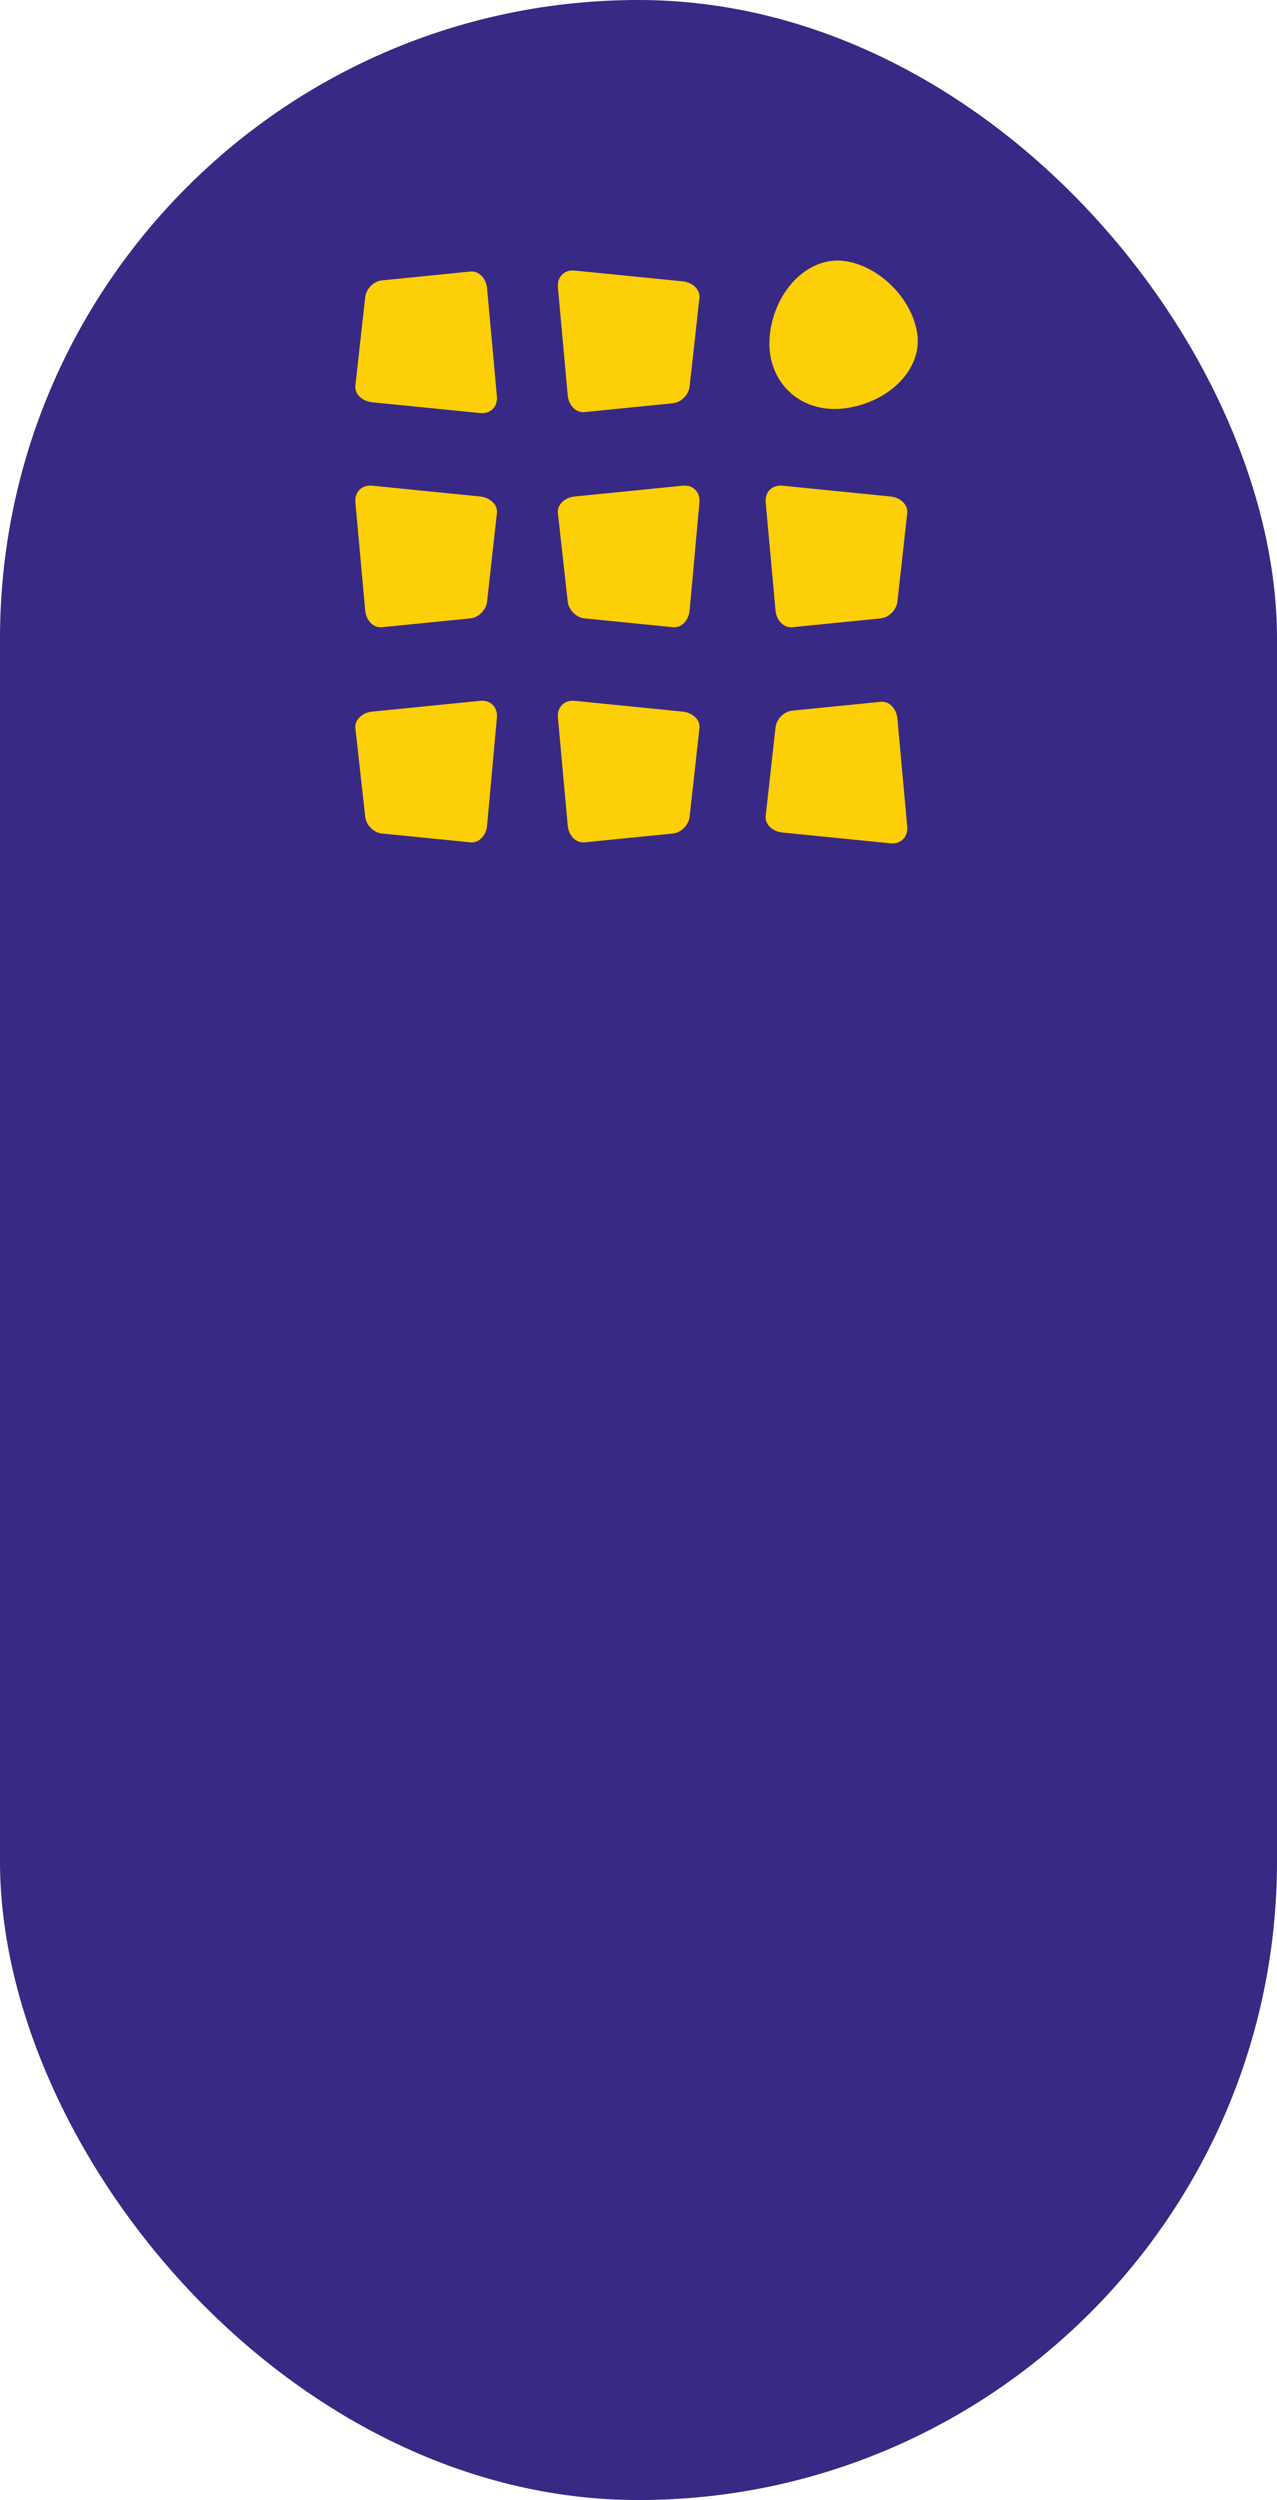 <svg id="Calque_2" xmlns="http://www.w3.org/2000/svg" viewBox="0 0 221.538 433.693"><defs><style>.cls-1{fill:#fdcf06;}.cls-2{fill:#382984;}</style></defs><g id="Calque_1-2"><rect class="cls-2" x="0" y="0" width="221.538" height="433.693" rx="110.769" ry="110.769"></rect><path class="cls-1" d="M146.361,45.262c6.14.759,11.942,6.576,12.786,12.722.818,6.128-4.984,11.943-12.786,12.875-7.798.9-13.626-4.943-12.811-12.748.847-7.795,6.676-13.583,12.811-12.849Z"></path><path class="cls-1" d="M157.39,89.016c-.569,5.063-1.138,10.182-1.707,15.359-.167,1.447-1.462,2.746-2.891,2.896-5.12.512-10.239,1.024-15.359,1.536-1.43.149-2.724-1.138-2.891-2.886-.569-6.201-1.138-12.458-1.707-18.772-.167-1.781,1.127-3.082,2.891-2.896,6.257.626,12.514,1.252,18.772,1.877,1.764.183,3.059,1.474,2.891,2.886Z"></path><path class="cls-1" d="M152.792,121.743c-5.12.511-10.239,1.024-15.359,1.536-1.43.151-2.724,1.45-2.891,2.896-.569,5.176-1.138,10.296-1.707,15.359-.167,1.413,1.127,2.703,2.891,2.886,6.257.626,12.514,1.251,18.772,1.877,1.764.184,3.059-1.116,2.891-2.896-.569-6.314-1.138-12.571-1.707-18.772-.167-1.747-1.462-3.037-2.891-2.886Z"></path><path class="cls-1" d="M81.609,47.104c-5.12.512-10.239,1.024-15.359,1.536-1.43.15-2.724,1.45-2.891,2.896-.569,5.176-1.138,10.296-1.707,15.359-.167,1.412,1.127,2.703,2.891,2.886,6.257.626,12.514,1.251,18.772,1.877,1.764.186,3.059-1.115,2.891-2.896-.569-6.314-1.138-12.571-1.707-18.771-.167-1.747-1.462-3.036-2.891-2.887Z"></path><path class="cls-1" d="M116.744,144.591c-5.12.512-10.239,1.024-15.359,1.536-1.43.151-2.724-1.139-2.891-2.886-.569-6.201-1.138-12.458-1.707-18.772-.167-1.781,1.127-3.08,2.891-2.896,6.257.626,12.514,1.252,18.772,1.877,1.764.183,3.059,1.474,2.891,2.886-.569,5.063-1.138,10.182-1.707,15.359-.167,1.446-1.462,2.746-2.891,2.896Z"></path><path class="cls-1" d="M81.609,107.271c-5.12.512-10.239,1.024-15.359,1.536-1.43.149-2.724-1.138-2.891-2.886-.569-6.201-1.138-12.458-1.707-18.772-.167-1.781,1.127-3.082,2.891-2.896,6.257.626,12.514,1.252,18.772,1.877,1.764.183,3.058,1.474,2.891,2.886-.569,5.063-1.138,10.182-1.707,15.359-.167,1.447-1.462,2.746-2.891,2.896Z"></path><path class="cls-1" d="M116.744,69.952c-5.12.512-10.239,1.023-15.359,1.536-1.43.15-2.724-1.139-2.891-2.886-.569-6.2-1.138-12.458-1.707-18.772-.167-1.781,1.127-3.081,2.891-2.896,6.257.626,12.514,1.252,18.772,1.877,1.764.185,3.059,1.474,2.891,2.886-.569,5.063-1.138,10.182-1.707,15.359-.167,1.447-1.462,2.746-2.891,2.896Z"></path><path class="cls-1" d="M86.207,124.468c-.569,6.314-1.138,12.571-1.707,18.772-.167,1.746-1.462,3.037-2.891,2.886-5.12-.512-10.239-1.024-15.359-1.536-1.43-.15-2.724-1.45-2.891-2.896-.569-5.176-1.138-10.296-1.707-15.359-.167-1.412,1.127-2.702,2.891-2.886,6.257-.626,12.514-1.252,18.772-1.877,1.764-.185,3.058,1.115,2.891,2.896Z"></path><path class="cls-1" d="M121.342,87.149c-.569,6.314-1.138,12.571-1.707,18.772-.167,1.748-1.462,3.036-2.891,2.886-5.12-.512-10.239-1.024-15.359-1.536-1.43-.151-2.724-1.449-2.891-2.896-.569-5.177-1.138-10.296-1.707-15.359-.167-1.415,1.127-2.7,2.891-2.886,6.257-.626,12.514-1.251,18.772-1.877,1.764-.185,3.059,1.115,2.891,2.896Z"></path></g></svg>